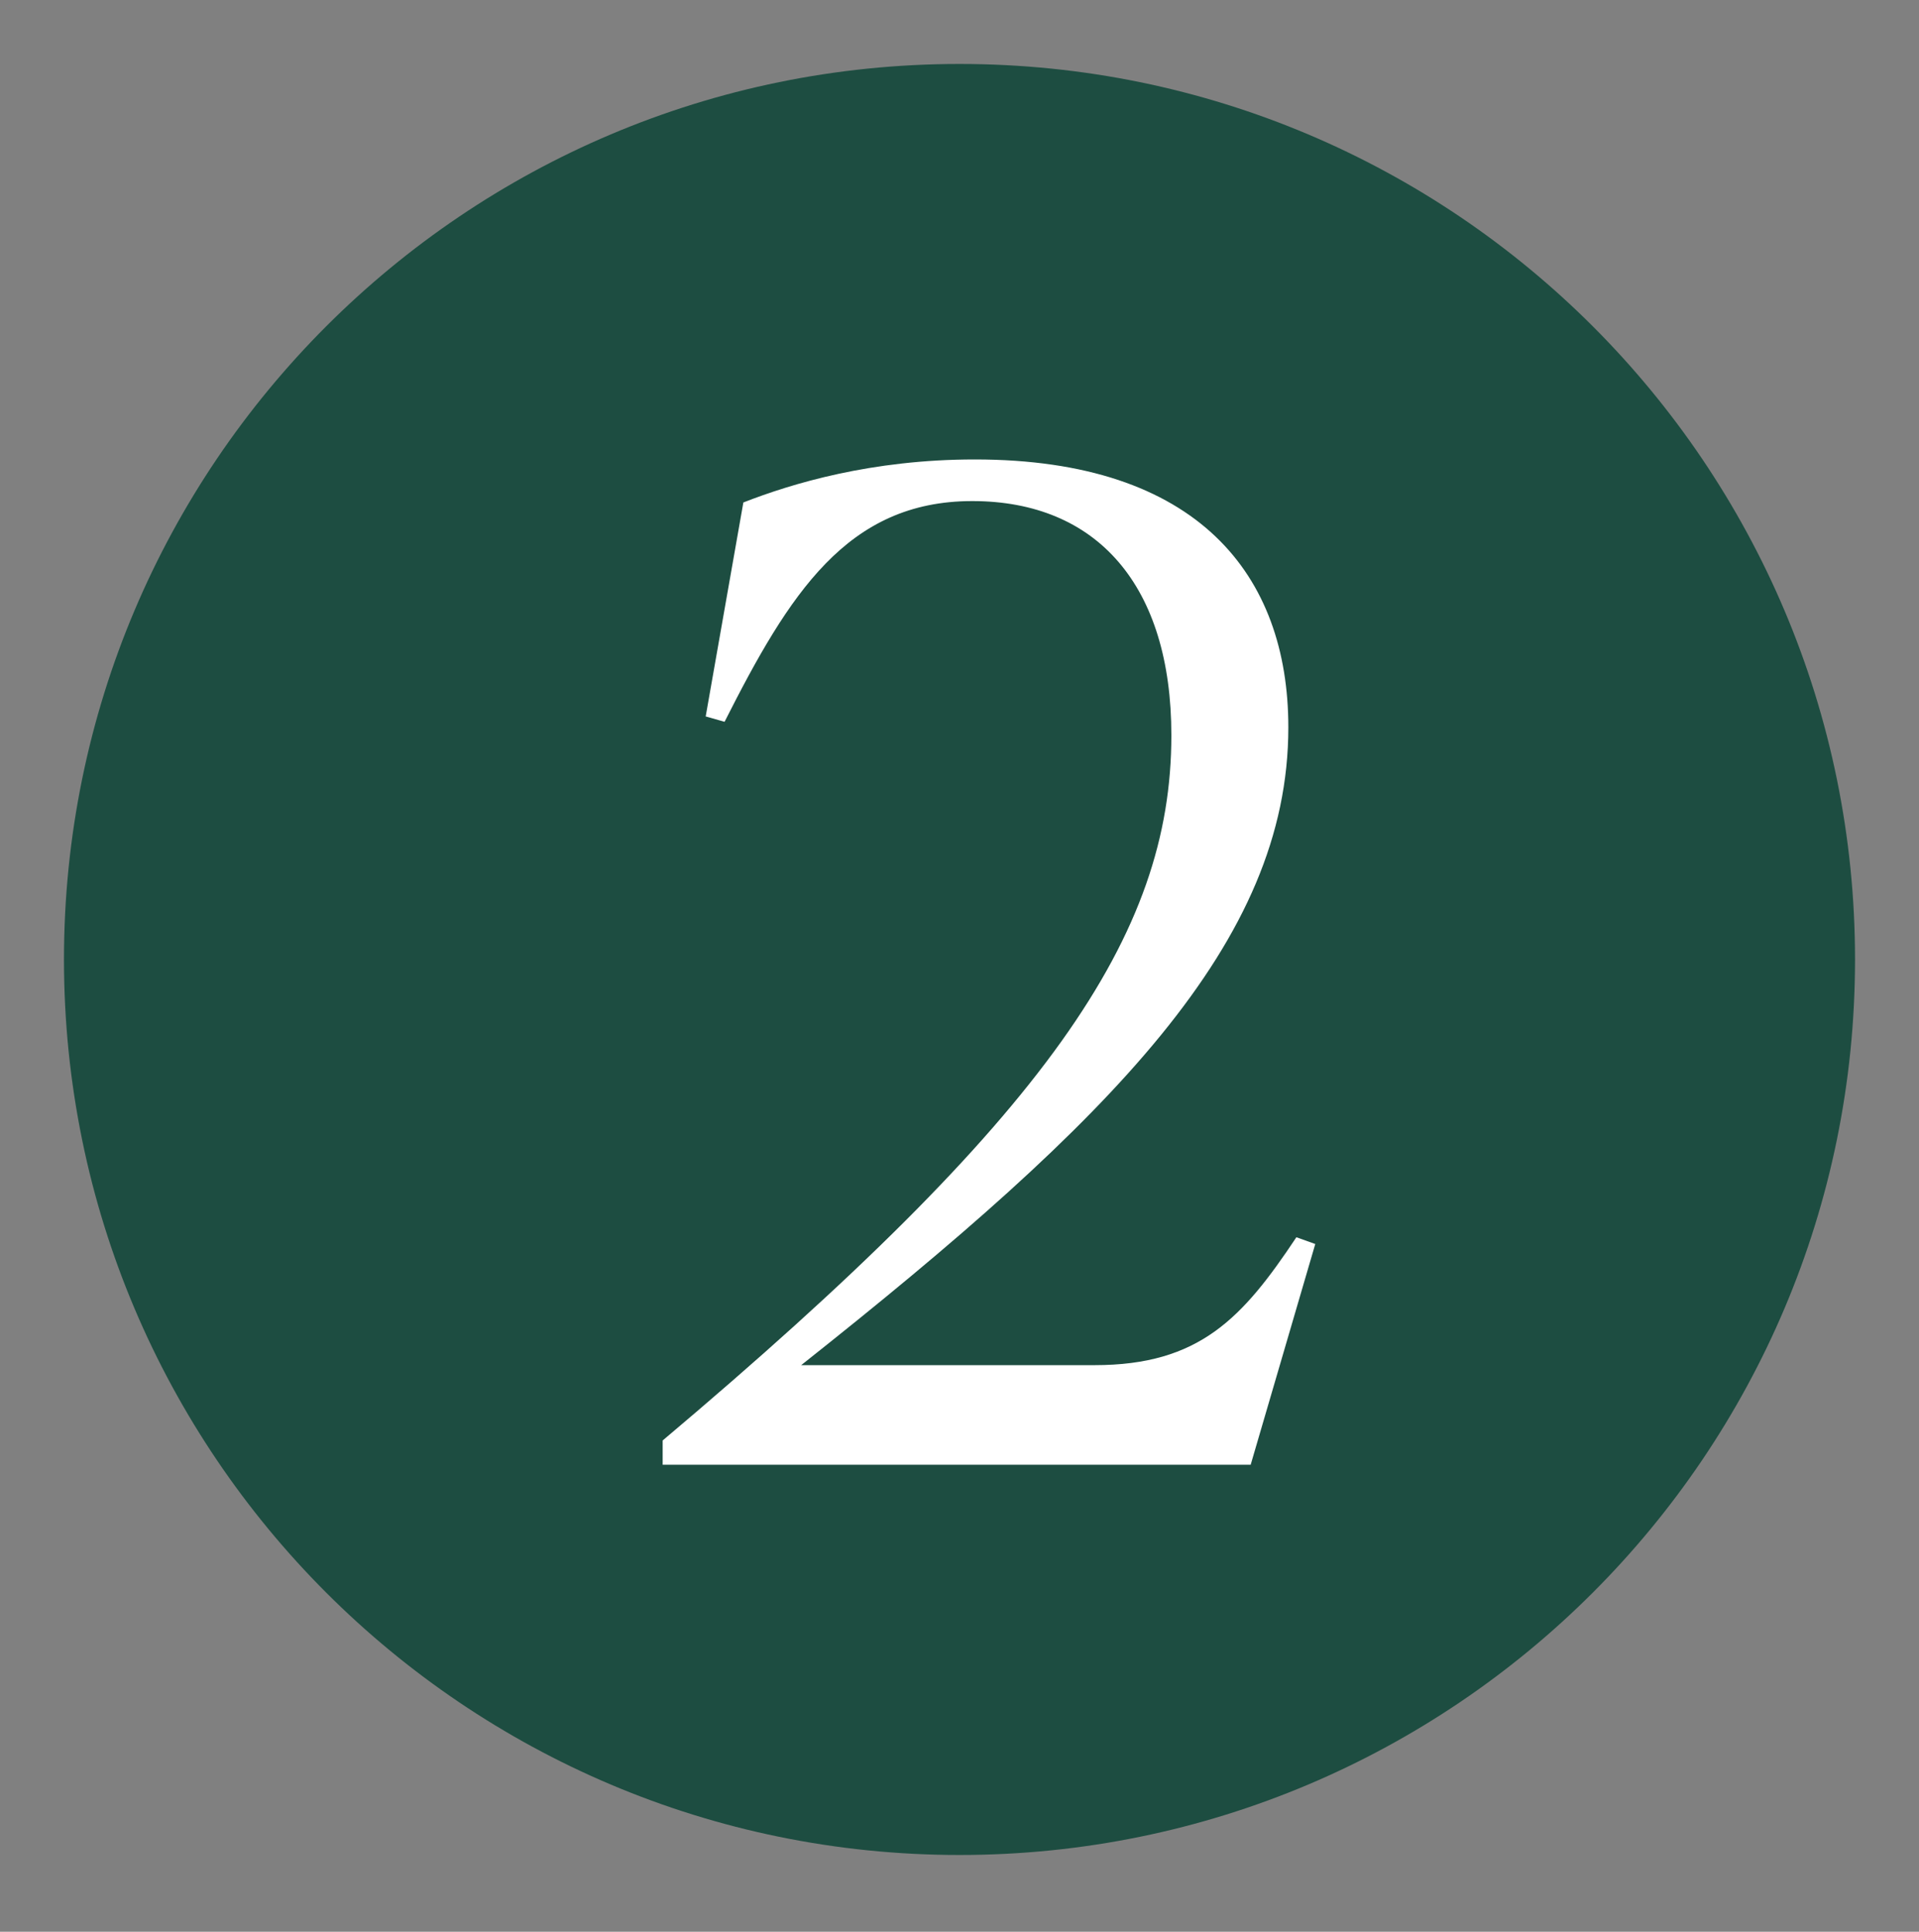 <svg xmlns="http://www.w3.org/2000/svg" fill="none" viewBox="0 0 150 151" height="151" width="150">
<rect x="0" y="0" width="150" height="151" fill="#808080" stroke="none"/>
<path fill="#1D4D41" d="M75 145C113.66 145 145 113.66 145 75C145 36.34 113.66 5 75 5C36.34 5 5 36.34 5 75C5 113.66 36.34 145 75 145Z"></path>
<path fill="white" d="M51.797 114.494V112.599C81.882 87.244 91.561 73.153 91.561 57.478C91.561 45.803 85.774 39.168 75.995 39.168C66.215 39.168 61.686 46.432 56.637 56.421L55.161 56.002L58.105 39.277C61.887 37.801 68.102 35.914 76.196 35.914C93.658 35.914 100.704 44.964 100.704 56.849C100.704 73.682 86.923 87.462 62.625 106.711H85.556C93.759 106.711 97.13 103.029 101.333 96.713L102.809 97.242L97.76 114.494H51.789H51.797Z"></path>
</svg>
